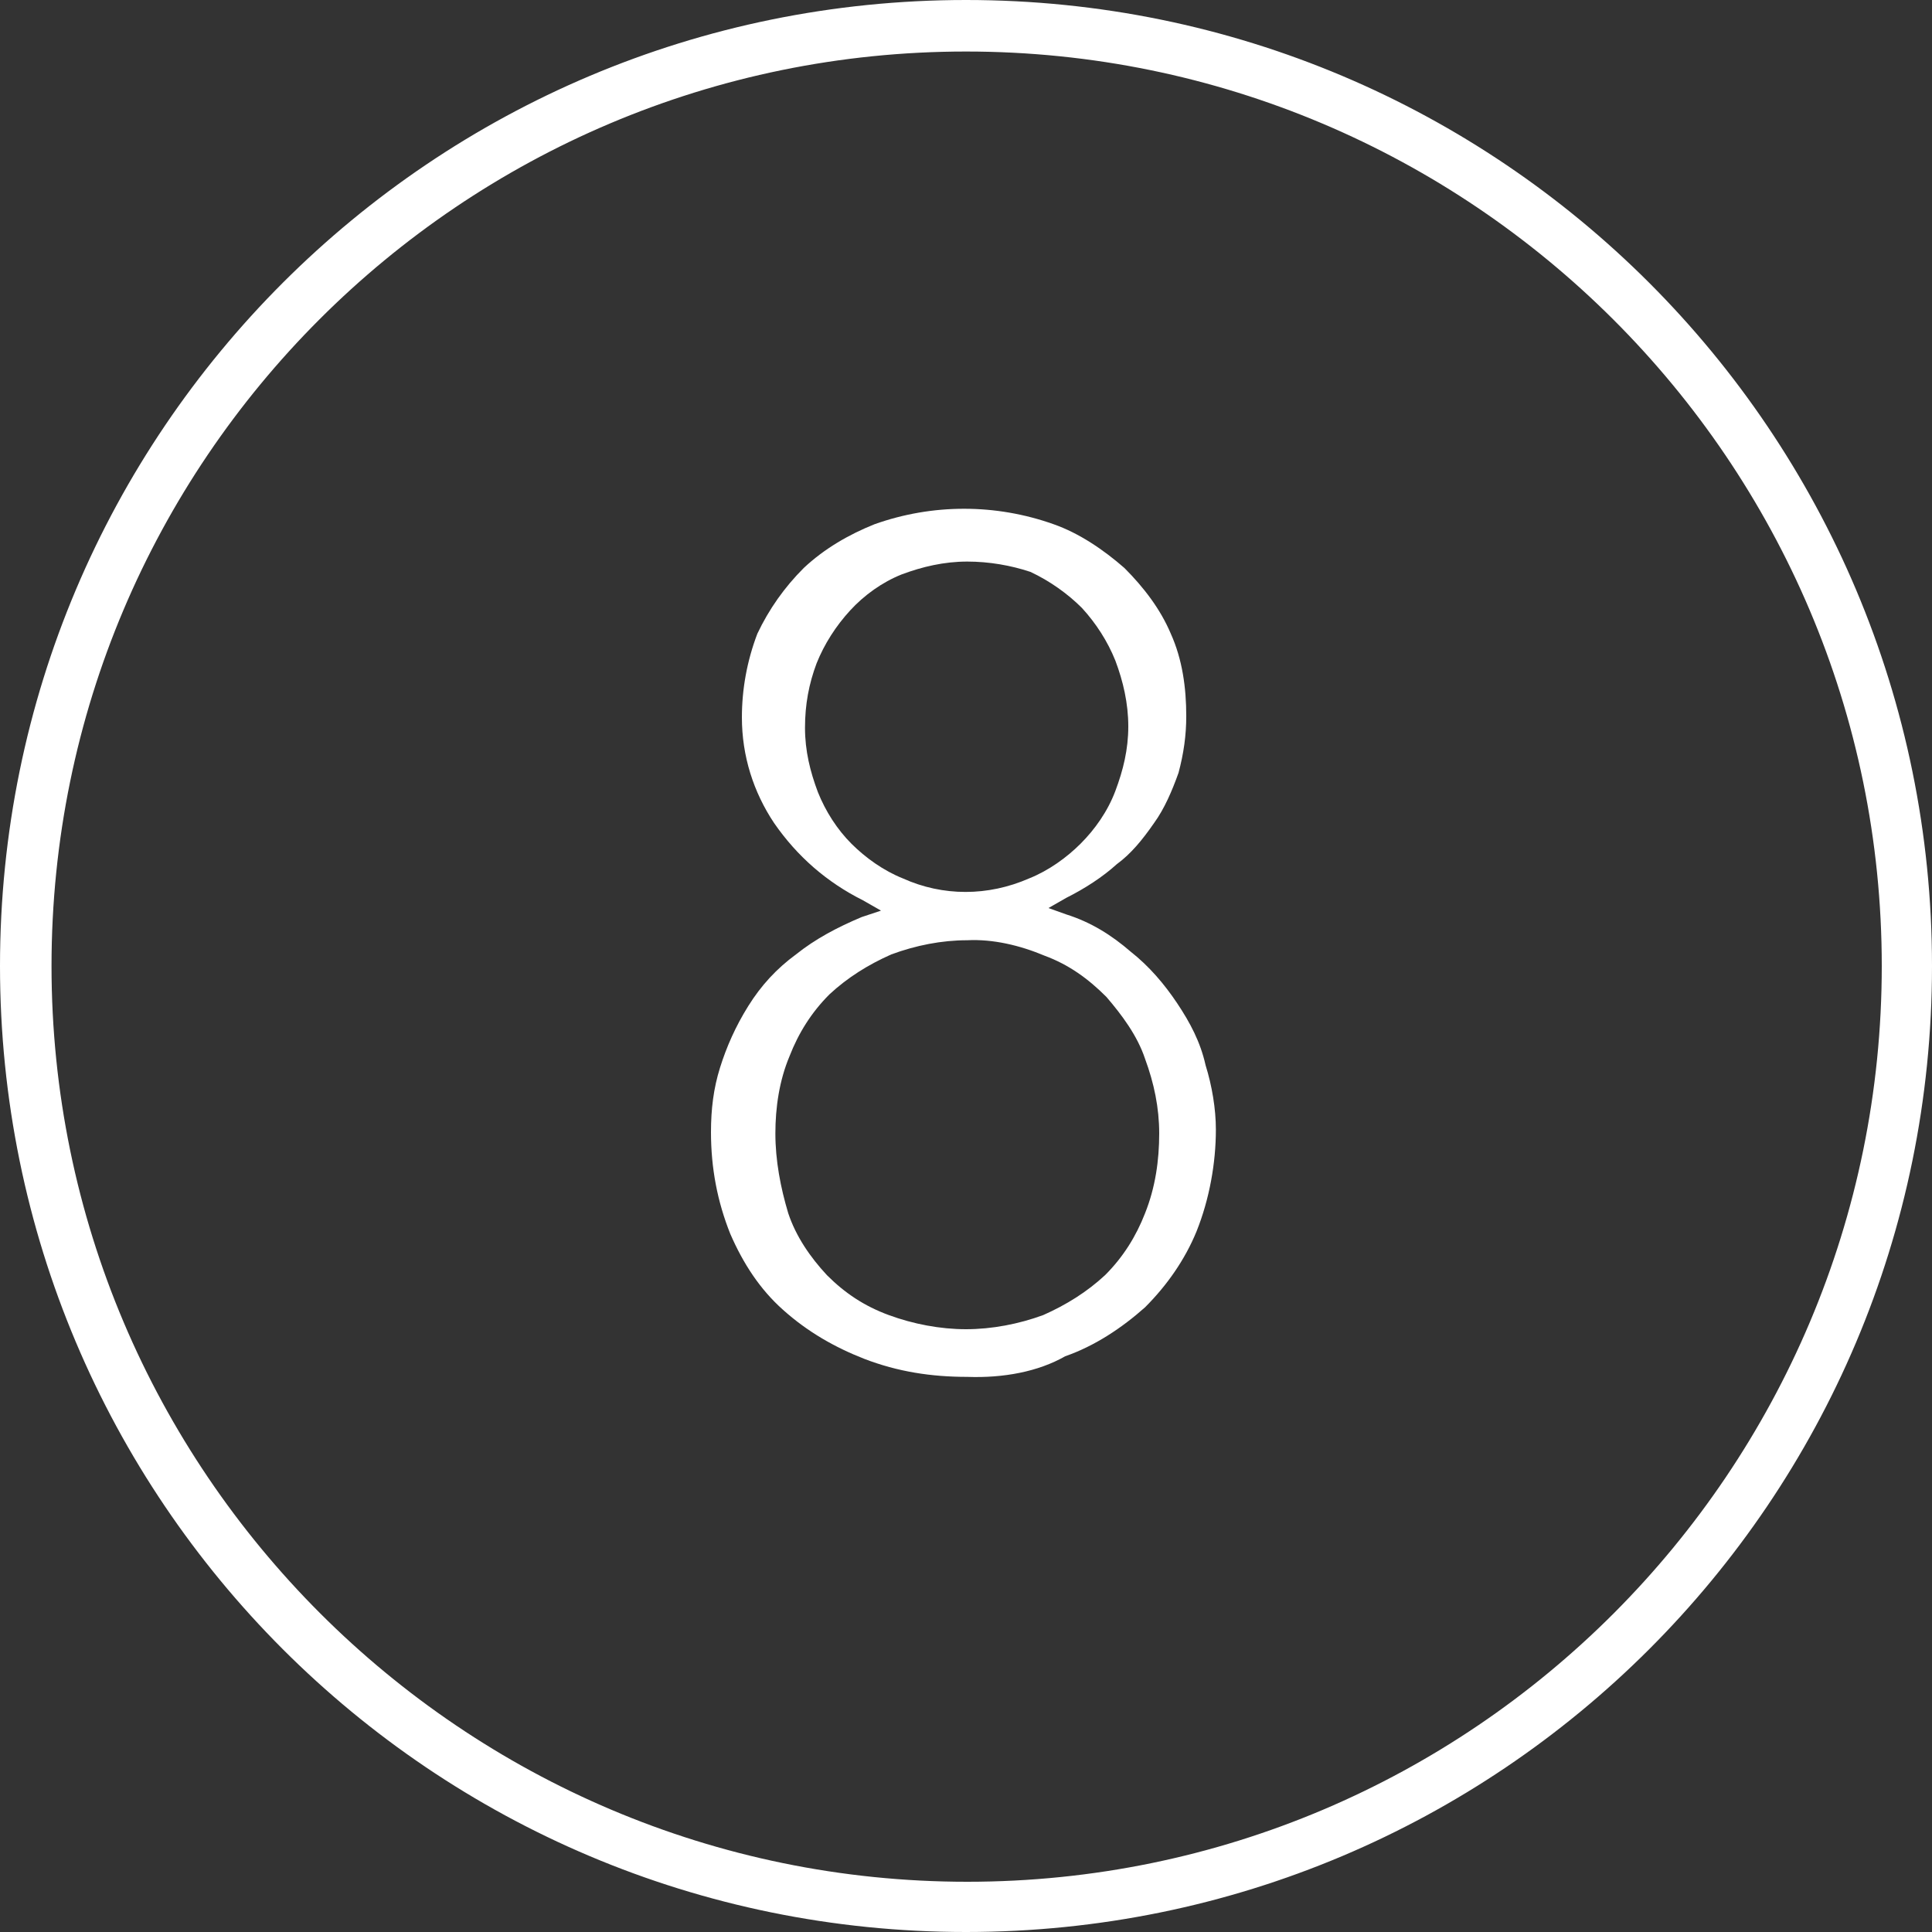<?xml version="1.0" encoding="utf-8"?>
<!-- Generator: Adobe Illustrator 26.3.1, SVG Export Plug-In . SVG Version: 6.00 Build 0)  -->
<svg version="1.1" id="Layer_1" xmlns="http://www.w3.org/2000/svg" xmlns:xlink="http://www.w3.org/1999/xlink" x="0px" y="0px"
	 viewBox="0 0 150 150" style="enable-background:new 0 0 150 150;" xml:space="preserve">
<rect x="0" y="0" width="150" height="150" fill="#333333" stroke="none"/>
<style type="text/css">
	.st0{fill:#FFFFFF;}
</style>
<g>
	<path class="st0" d="M75,4c39.2,0,71.1,31.8,71.1,71s-31.8,71.1-71,71.1S4,114.2,4,75l0,0C4,35.8,35.8,4,75,4 M75,0
		C33.6,0,0,33.5,0,75c0,41.4,33.5,75,75,75c41.4,0,75-33.5,75-75l0,0C150,33.6,116.5,0,75,0L75,0z"/>
	<path class="st0" d="M75.1,106.9c-2.8,0-5.4-0.4-8-1.4c-2.3-0.9-4.4-2.1-6.3-3.8c-1.8-1.6-3.1-3.6-4.1-5.9c-1-2.5-1.5-5.1-1.5-7.9
		c0-1.8,0.2-3.4,0.7-5c0.5-1.6,1.2-3.2,2.2-4.8s2.2-2.9,3.7-4c1.5-1.2,3.2-2.1,5.1-2.9l1.5-0.5l-1.4-0.8c-2.8-1.4-5.1-3.4-6.9-6
		c-1.6-2.4-2.5-5.2-2.5-8.2c0-2.2,0.4-4.4,1.2-6.5c0.9-1.9,2.1-3.6,3.6-5.1c1.6-1.5,3.5-2.6,5.5-3.4c4.5-1.6,9.4-1.6,13.9,0
		c2,0.7,3.9,2,5.5,3.4c1.5,1.5,2.8,3.2,3.6,5.1c0.9,2,1.2,4.2,1.2,6.4c0,1.5-0.2,2.9-0.6,4.4c-0.5,1.4-1.1,2.8-1.9,3.9
		c-0.9,1.3-1.8,2.4-2.9,3.2c-1.1,1-2.5,1.9-3.9,2.6l-1.4,0.8l1.4,0.5c1.9,0.6,3.5,1.6,5,2.9c1.4,1.1,2.6,2.5,3.6,4
		c1,1.5,1.8,3,2.2,4.8c0.5,1.6,0.8,3.4,0.8,5c0,2.6-0.5,5.4-1.5,7.9c-0.9,2.2-2.3,4.2-4,5.9c-1.8,1.6-3.9,3-6.2,3.8
		C80.6,106.5,77.9,107,75.1,106.9z M75.1,73c-2,0-4,0.4-5.9,1.1c-1.8,0.8-3.4,1.8-4.8,3.1c-1.4,1.4-2.4,3-3.1,4.8
		c-0.8,1.9-1.1,4-1.1,6c0,2.1,0.4,4.2,1,6.2c0.6,1.8,1.7,3.4,3,4.8c1.4,1.4,2.9,2.4,4.8,3.1s4,1.1,6,1.1c2,0,4.1-0.4,6-1.1
		c1.8-0.8,3.4-1.8,4.8-3.1c1.4-1.4,2.4-3,3.1-4.8c0.8-2,1.1-4.1,1.1-6.2c0-2-0.4-3.9-1.1-5.8c-0.6-1.8-1.8-3.4-3-4.8
		c-1.4-1.4-2.9-2.5-4.8-3.2C79.2,73.4,77.1,72.9,75.1,73z M75.1,43.6c-1.8,0-3.5,0.4-5.1,1c-1.5,0.6-2.9,1.6-4,2.8
		c-1.1,1.2-2,2.6-2.6,4.1c-0.6,1.6-0.9,3.2-0.9,5c0,1.8,0.4,3.4,1,5c0.6,1.5,1.5,2.9,2.6,4c1.1,1.1,2.5,2.1,4,2.7
		c3.1,1.4,6.6,1.4,9.8,0c1.5-0.6,2.9-1.6,4-2.7c1.1-1.1,2.1-2.5,2.7-4.1c0.6-1.6,1-3.2,1-5s-0.4-3.5-1-5.1c-0.6-1.5-1.5-2.9-2.6-4.1
		c-1.1-1.1-2.5-2.1-4-2.8C78.5,43.9,76.8,43.6,75.1,43.6L75.1,43.6z"/>
</g>
</svg>
